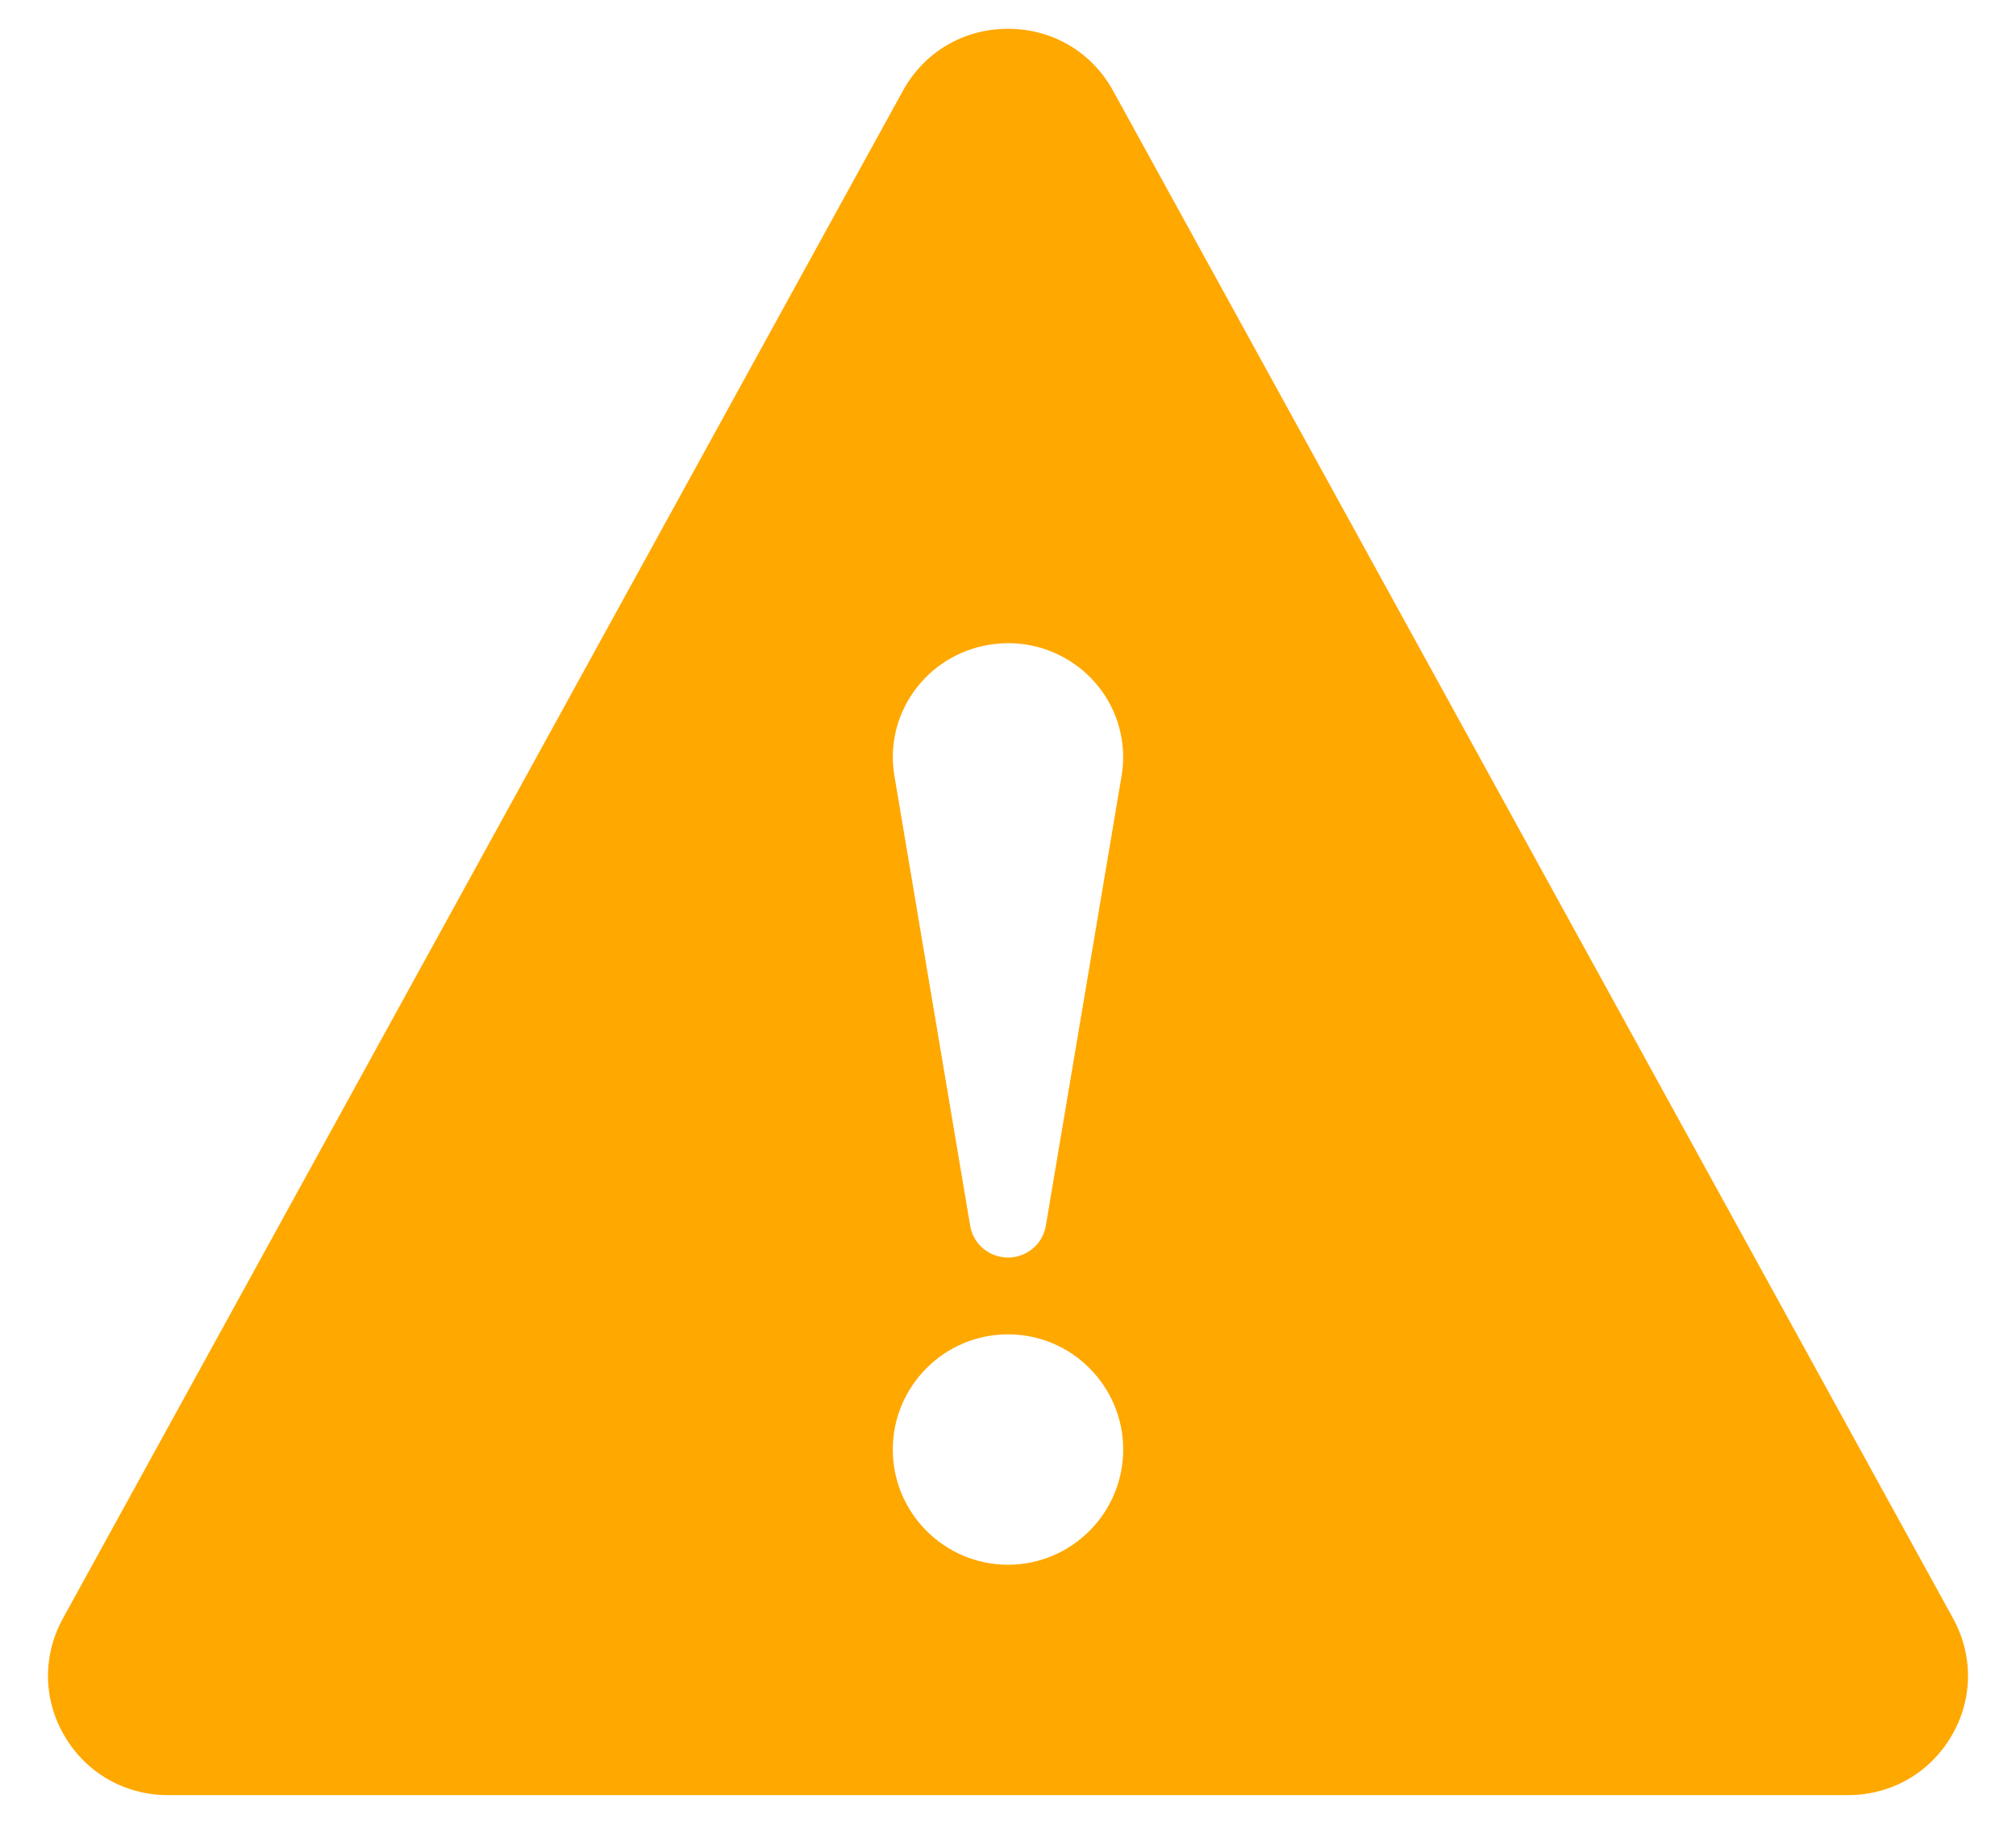 <svg width="21" height="19" viewBox="0 0 21 19" fill="none" xmlns="http://www.w3.org/2000/svg">
<g id="Group">
<g id="Group_2">
<path id="Vector" d="M20.346 16.862L11.595 0.946C11.373 0.542 10.963 0.3 10.5 0.3C10.037 0.3 9.627 0.542 9.405 0.946L0.654 16.862C0.442 17.25 0.449 17.708 0.674 18.087C0.9 18.471 1.303 18.7 1.75 18.7H19.25C19.697 18.7 20.1 18.471 20.326 18.087C20.551 17.708 20.558 17.25 20.346 16.862ZM10.302 6.717C10.37 6.706 10.436 6.7 10.502 6.7C11.078 6.7 11.586 7.112 11.683 7.692C11.706 7.824 11.704 7.958 11.683 8.083L10.894 12.769C10.862 12.962 10.692 13.1 10.501 13.1C10.479 13.1 10.456 13.098 10.434 13.094C10.261 13.066 10.133 12.931 10.106 12.769L9.317 8.083C9.207 7.436 9.65 6.824 10.302 6.717ZM10.5 16.3C9.838 16.3 9.3 15.761 9.3 15.1C9.3 14.438 9.838 13.9 10.5 13.9C11.162 13.9 11.7 14.438 11.7 15.1C11.7 15.761 11.162 16.3 10.5 16.3Z" fill="#FFA800"/>
</g>
</g>
</svg>

